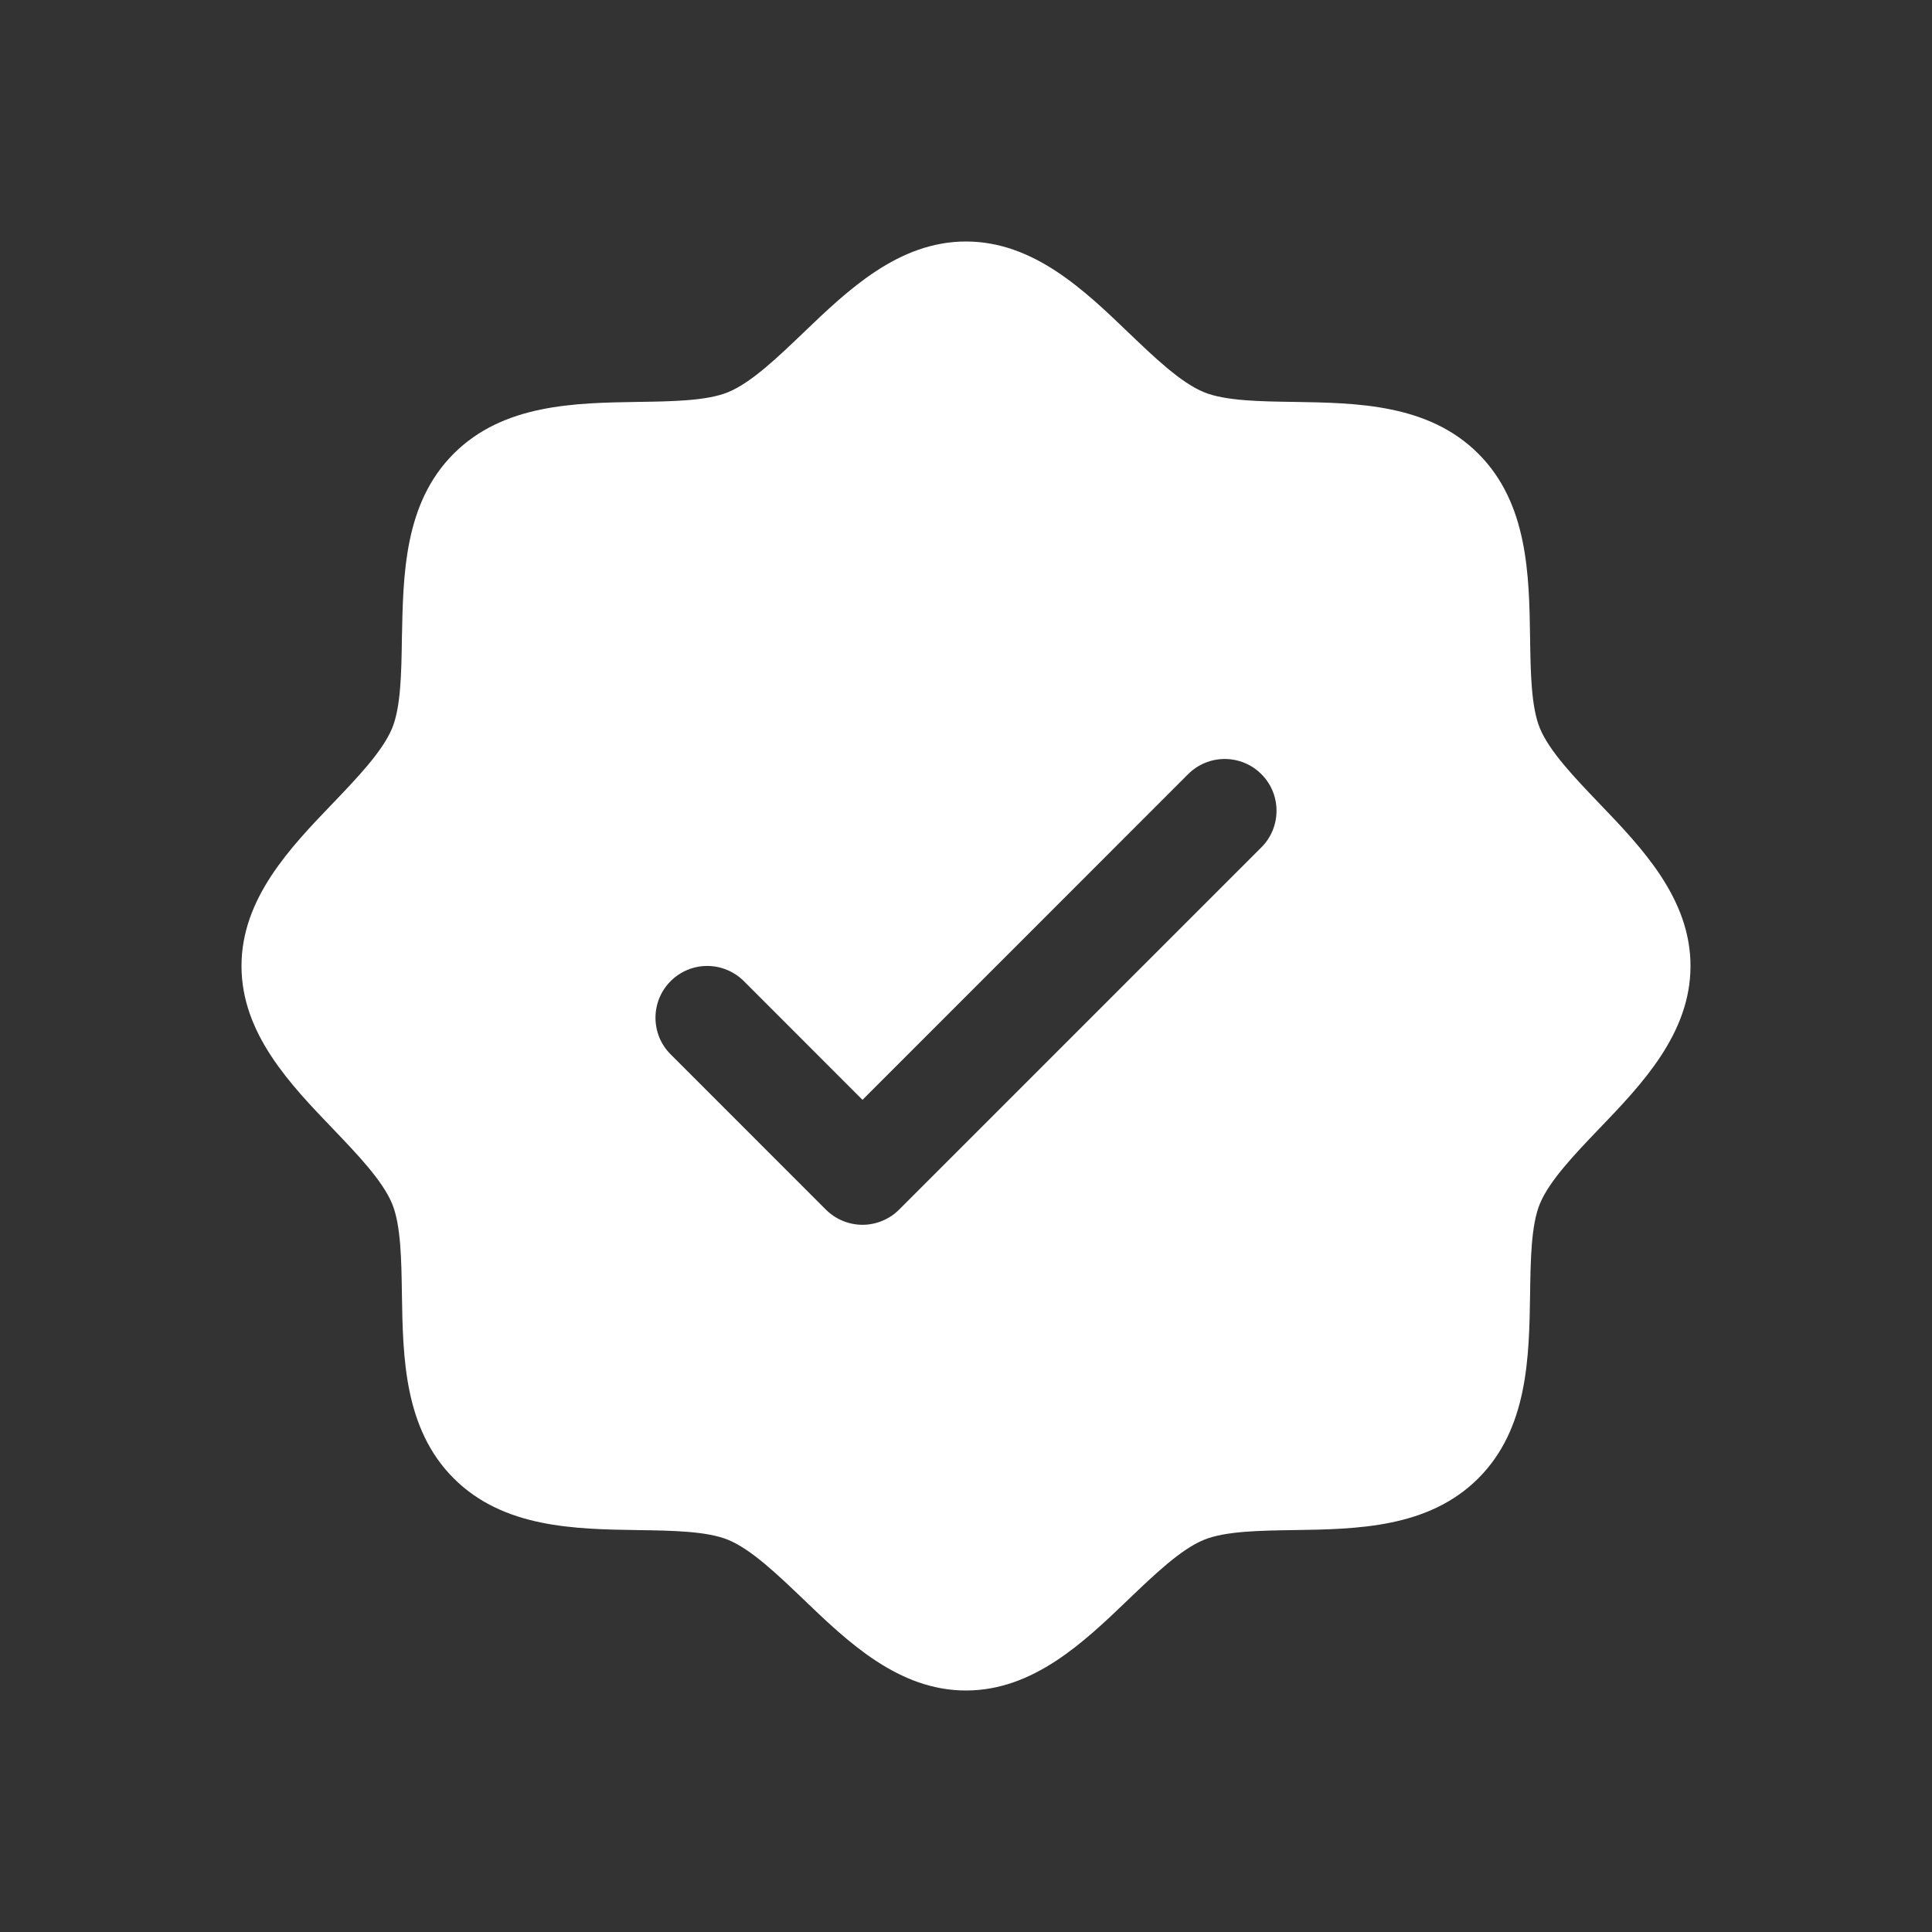 <svg width="40" height="40" viewBox="0 0 40 40" fill="none" xmlns="http://www.w3.org/2000/svg">
<rect x="0" y="0" width="40" height="40" fill="#333333" stroke="none"/>
<path d="M33.106 16.628C32.601 16.1 32.079 15.556 31.882 15.078C31.7 14.64 31.689 13.914 31.679 13.211C31.659 11.904 31.637 10.423 30.607 9.393C29.577 8.363 28.096 8.342 26.789 8.321C26.086 8.311 25.36 8.3 24.922 8.118C24.445 7.921 23.9 7.399 23.372 6.894C22.448 6.006 21.398 5 20 5C18.602 5 17.553 6.006 16.628 6.894C16.1 7.399 15.556 7.921 15.078 8.118C14.643 8.3 13.914 8.311 13.211 8.321C11.904 8.342 10.423 8.363 9.393 9.393C8.363 10.423 8.348 11.904 8.321 13.211C8.311 13.914 8.3 14.64 8.118 15.078C7.921 15.555 7.399 16.1 6.894 16.628C6.006 17.552 5 18.602 5 20C5 21.398 6.006 22.447 6.894 23.372C7.399 23.9 7.921 24.444 8.118 24.922C8.3 25.36 8.311 26.086 8.321 26.789C8.342 28.096 8.363 29.577 9.393 30.607C10.423 31.637 11.904 31.659 13.211 31.679C13.914 31.689 14.64 31.7 15.078 31.882C15.555 32.079 16.1 32.601 16.628 33.106C17.552 33.994 18.602 35 20 35C21.398 35 22.447 33.994 23.372 33.106C23.9 32.601 24.444 32.079 24.922 31.882C25.36 31.7 26.086 31.689 26.789 31.679C28.096 31.659 29.577 31.637 30.607 30.607C31.637 29.577 31.659 28.096 31.679 26.789C31.689 26.086 31.7 25.36 31.882 24.922C32.079 24.445 32.601 23.9 33.106 23.372C33.994 22.448 35 21.398 35 20C35 18.602 33.994 17.553 33.106 16.628ZM26.115 17.544L18.615 25.044C18.516 25.143 18.398 25.222 18.267 25.276C18.137 25.33 17.998 25.358 17.857 25.358C17.716 25.358 17.577 25.33 17.447 25.276C17.317 25.222 17.199 25.143 17.099 25.044L13.885 21.829C13.785 21.73 13.706 21.612 13.652 21.482C13.599 21.352 13.571 21.212 13.571 21.071C13.571 20.931 13.599 20.791 13.652 20.661C13.706 20.531 13.785 20.413 13.885 20.313C14.086 20.112 14.358 19.999 14.643 19.999C14.784 19.999 14.923 20.027 15.053 20.081C15.183 20.135 15.301 20.214 15.401 20.313L17.857 22.771L24.599 16.028C24.699 15.928 24.817 15.849 24.947 15.795C25.077 15.741 25.216 15.714 25.357 15.714C25.498 15.714 25.637 15.741 25.767 15.795C25.898 15.849 26.016 15.928 26.115 16.028C26.215 16.127 26.294 16.245 26.348 16.375C26.401 16.506 26.429 16.645 26.429 16.786C26.429 16.927 26.401 17.066 26.348 17.196C26.294 17.326 26.215 17.444 26.115 17.544Z" fill="white"/>
</svg>
